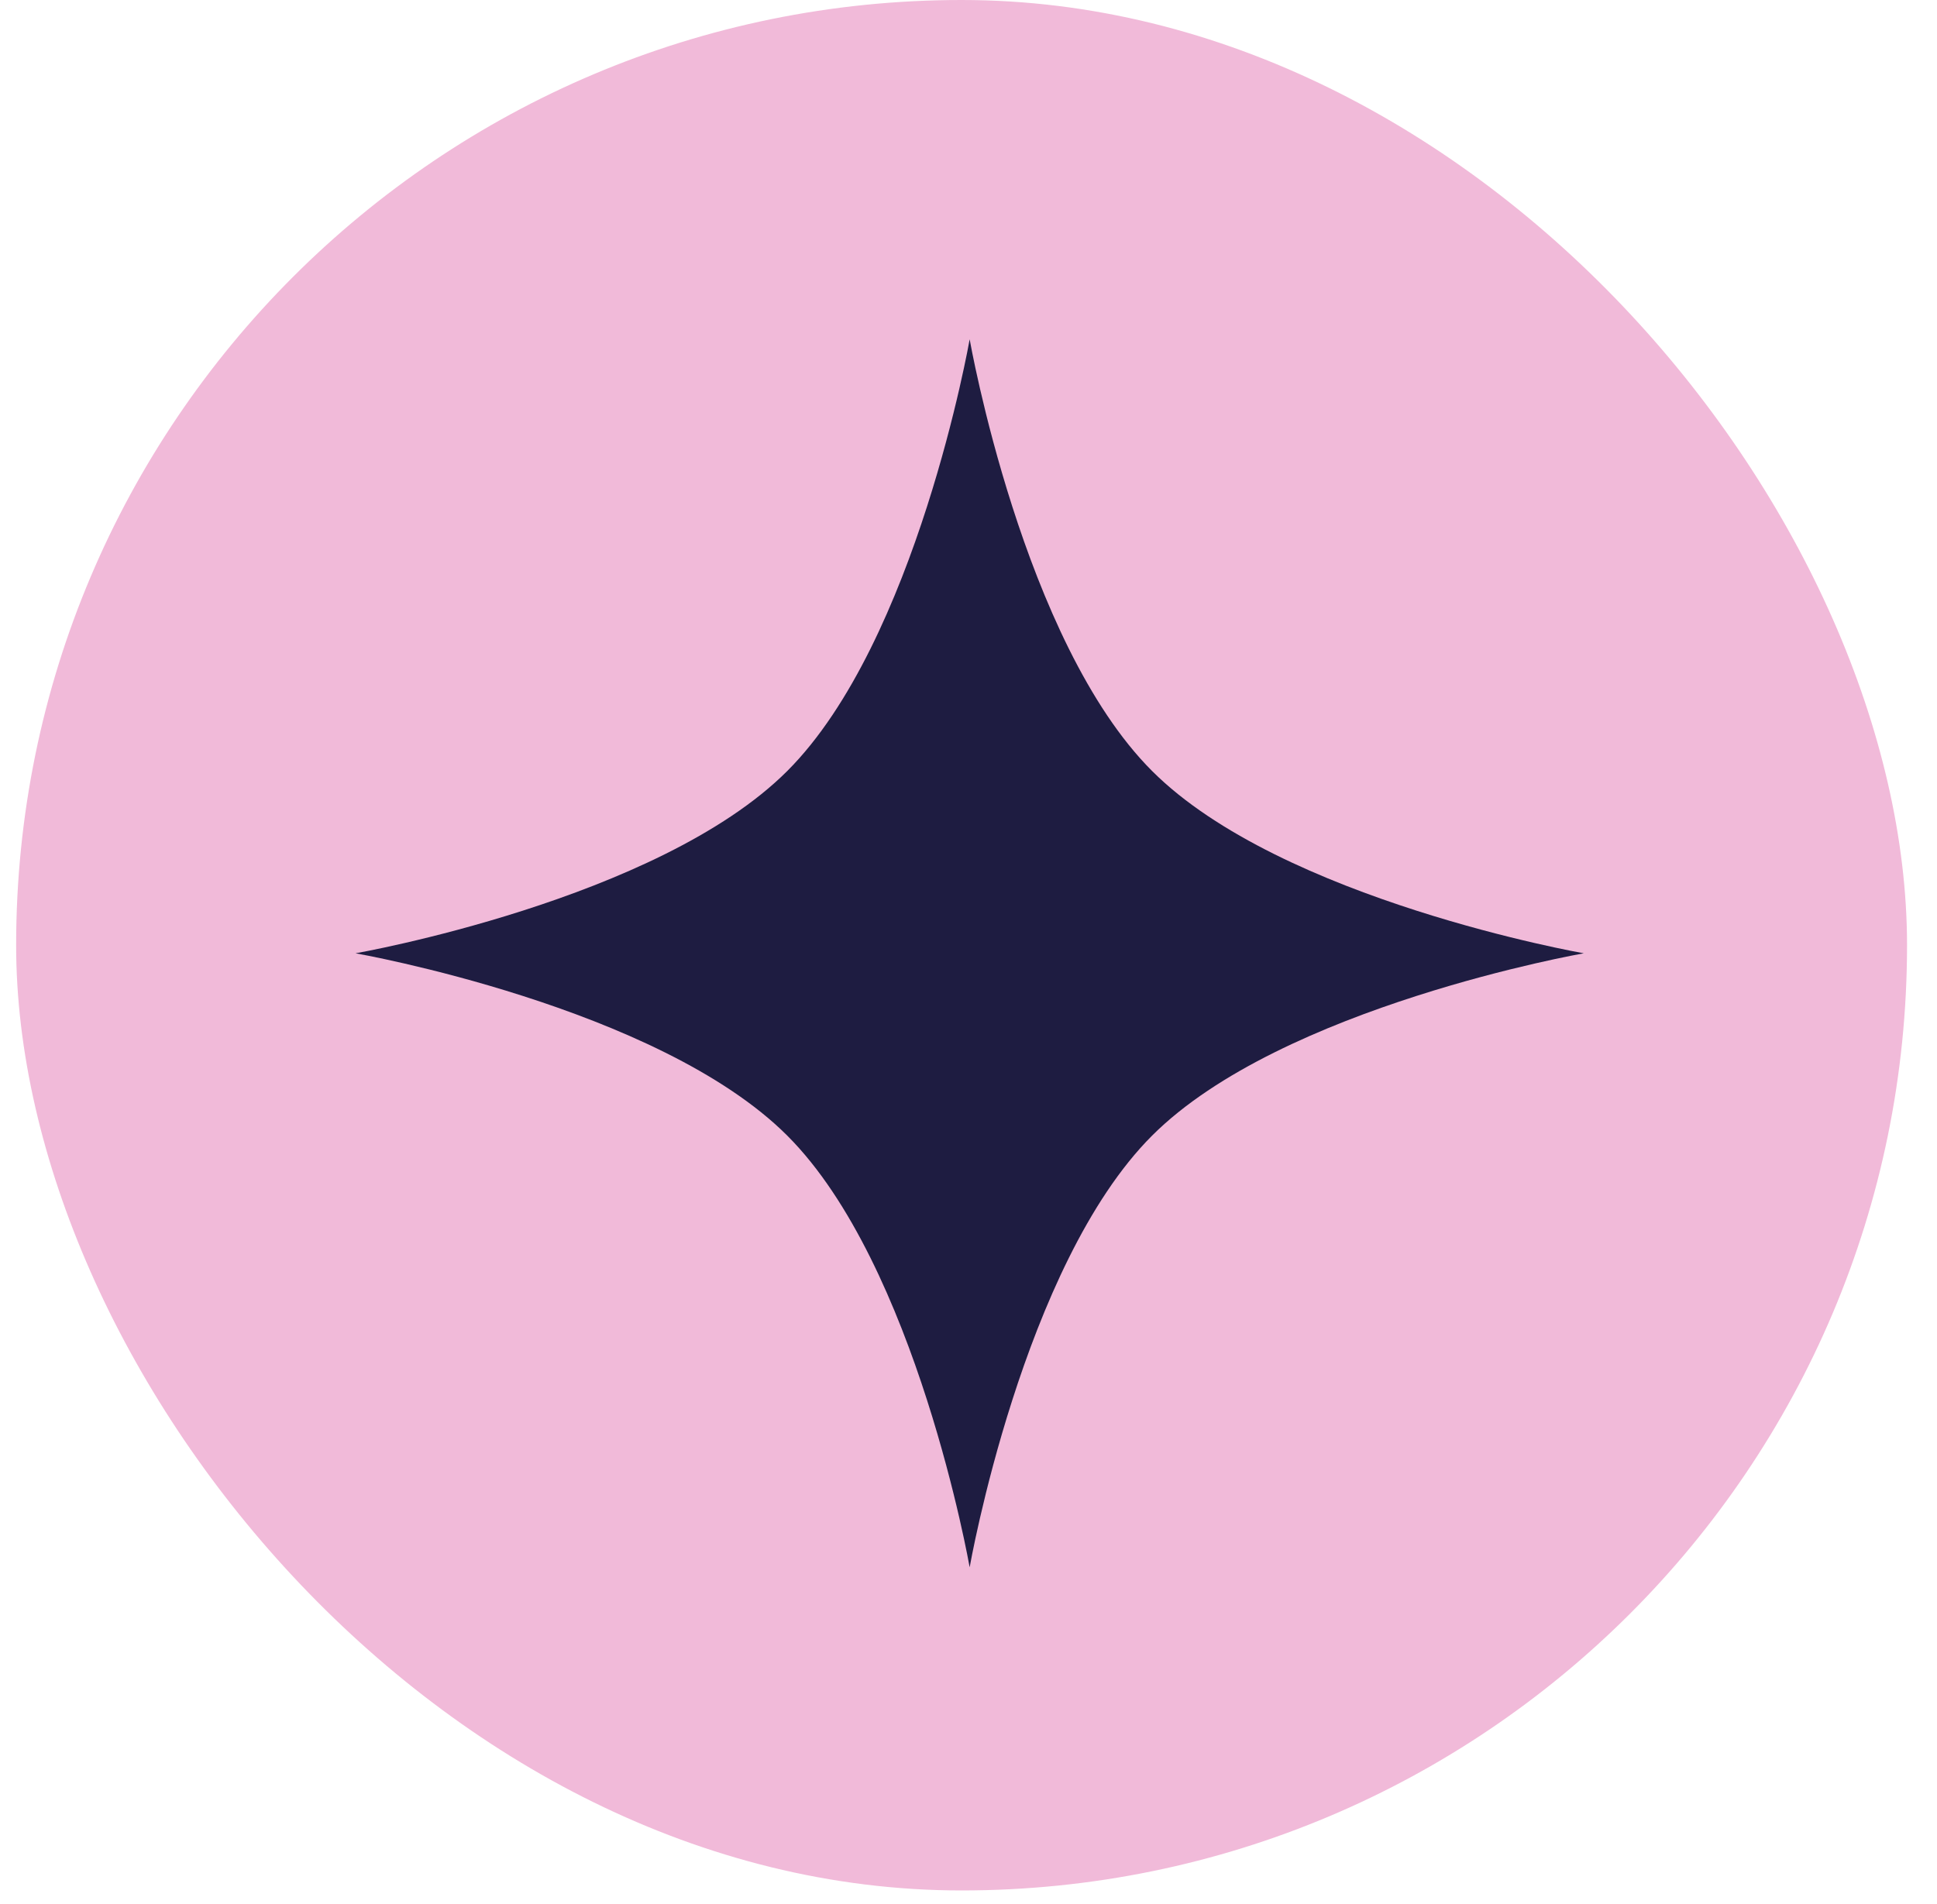 <svg width="60" height="59" viewBox="0 0 60 59" fill="none" xmlns="http://www.w3.org/2000/svg">
<rect x="0.5" width="58.572" height="58.572" rx="29.286" fill="#F1BAD9"/>
<path d="M30.036 10.513C30.036 10.513 31.677 19.878 35.686 23.887C39.695 27.896 49.059 29.536 49.059 29.536C49.059 29.536 39.695 31.177 35.686 35.186C31.677 39.195 30.036 48.56 30.036 48.56C30.036 48.56 28.395 39.195 24.387 35.186C20.377 31.177 11.013 29.536 11.013 29.536C11.013 29.536 20.377 27.896 24.387 23.887C28.395 19.878 30.036 10.513 30.036 10.513Z" fill="#1E1C41"/>
</svg>
